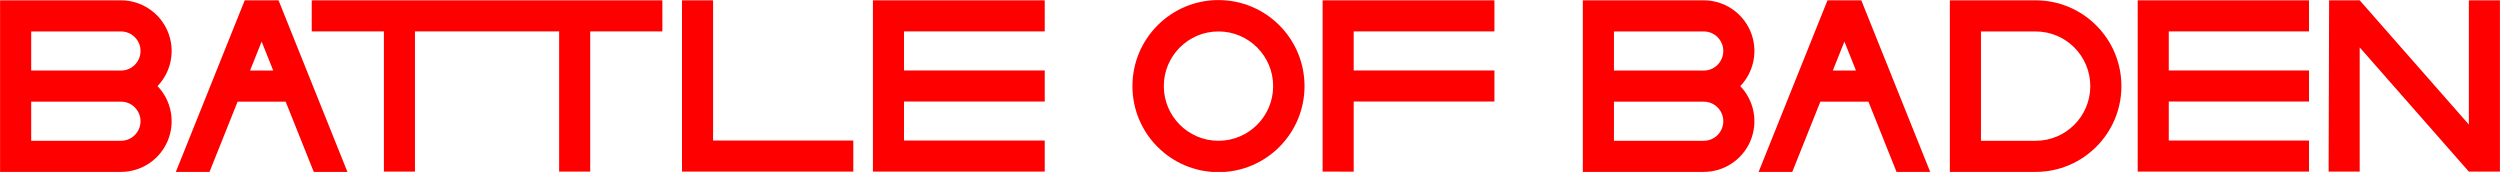 <?xml version="1.0" encoding="UTF-8" standalone="no"?>
<svg
   xmlns:dc="http://purl.org/dc/elements/1.1/"
   xmlns:cc="http://creativecommons.org/ns#"
   xmlns:rdf="http://www.w3.org/1999/02/22-rdf-syntax-ns#"
   xmlns:svg="http://www.w3.org/2000/svg"
   xmlns="http://www.w3.org/2000/svg"
   xmlns:sodipodi="http://sodipodi.sourceforge.net/DTD/sodipodi-0.dtd"
   xmlns:inkscape="http://www.inkscape.org/namespaces/inkscape"
   width="4835.467mm"
   height="332.598mm"
   viewBox="0 0 4835.467 332.598"
   version="1.1"
   id="svg2183"
   inkscape:version="1.0.1 (3bc2e813f5, 2020-09-07)"
   sodipodi:docname="BoB_headline_red.svg">
  <defs
     id="defs2177">
    <marker
       style="overflow:visible"
       refY="0"
       refX="0"
       orient="auto"
       id="DistanceX">
      <path
         id="path2187"
         style="stroke:#000000;stroke-width:0.5"
         d="M 3,-3 -3,3 M 0,-5 V 5"
         inkscape:connector-curvature="0" />
    </marker>
    <pattern
       y="0"
       x="0"
       width="8"
       patternUnits="userSpaceOnUse"
       id="Hatch"
       height="8">
      <path
         id="path2190"
         stroke-width="0.25"
         stroke="#000000"
         linecap="square"
         d="M8 4 l-4,4" />
      <path
         id="path2192"
         stroke-width="0.25"
         stroke="#000000"
         linecap="square"
         d="M6 2 l-4,4" />
      <path
         id="path2194"
         stroke-width="0.25"
         stroke="#000000"
         linecap="square"
         d="M4 0 l-4,4" />
    </pattern>
    <symbol
       id="*MODEL_SPACE" />
    <symbol
       id="*PAPER_SPACE" />
  </defs>
  <sodipodi:namedview
     id="base"
     pagecolor="#ffffff"
     bordercolor="#666666"
     borderopacity="1.0"
     inkscape:pageopacity="0.0"
     inkscape:pageshadow="2"
     inkscape:zoom="0.04375"
     inkscape:cx="10338.646"
     inkscape:cy="2929.1722"
     inkscape:document-units="mm"
     inkscape:current-layer="layer1"
     showgrid="false"
     inkscape:window-width="1600"
     inkscape:window-height="837"
     inkscape:window-x="-8"
     inkscape:window-y="-8"
     inkscape:window-maximized="1"
     inkscape:document-rotation="0" />
  <g
     inkscape:label="Ebene 1"
     inkscape:groupmode="layer"
     id="layer1"
     transform="translate(0,35.598)">
    <path
       inkscape:connector-curvature="0"
       d="M 4466.049,100.651 H 4194.815 V 25.135 h 271.233 V -34.966 H 4134.715 V 296.368 h 331.333 v -60.1 h -271.233 v -75.516 h 271.233 z"
       style="fill:#ff0000;stroke:none;stroke-width:0.265;fill-opacity:1;fill-rule:nonzero"
       id="path2201"
       sodipodi:nodetypes="ccccccccccccc" />
    <path
       inkscape:connector-curvature="0"
       d="m 4504.931,-34.966 -0.929,331.333 h 60.1 V 56.086 l 211.133,240.282 h 60.1 V -34.966 h -60.1 V 205.317 L 4564.102,-34.966 Z"
       style="fill:#ff0000;stroke:none;stroke-width:0.265;fill-opacity:1;fill-rule:nonzero"
       id="path2203"
       sodipodi:nodetypes="ccccccccccc" />
    <path
       style="fill:#ff0000;fill-opacity:1;fill-rule:nonzero;stroke:none;stroke-width:1"
       d="M 11552.812 2.391 L 11552.812 1254.674 L 12435.287 1254.674 C 12583.545 1254.674 12717.475 1166.144 12775.568 1029.742 C 12833.662 893.34 12804.69 735.429 12701.959 628.533 C 12804.69 521.638 12833.662 363.726 12775.568 227.324 C 12717.475 90.922 12583.544 2.393 12435.287 2.393 L 11552.812 2.391 z M 11779.963 229.541 L 12435.287 229.541 C 12514.185 229.542 12578.109 293.563 12577.992 372.461 L 12577.986 372.461 C 12577.869 451.359 12513.755 515.19 12435.25 514.957 L 11779.963 514.957 L 11779.963 229.541 z M 11779.965 742.107 L 12434.865 742.107 C 12513.843 741.878 12577.988 805.838 12577.988 884.816 C 12577.988 963.794 12513.843 1027.753 12434.865 1027.523 L 11779.965 1027.523 L 11779.965 742.107 z "
       transform="matrix(0.265,0,0,0.265,0,-35.598)"
       id="path2205" />
    <path
       inkscape:connector-curvature="0"
       d="M 1650.443,296.368 V 236.268 H 1379.209 V -34.965 h -60.1 V 296.368 Z"
       style="fill:#ff0000;stroke:none;stroke-width:0.265;fill-opacity:1;fill-rule:nonzero"
       id="path2207"
       sodipodi:nodetypes="ccccccc" />
    <path
       inkscape:connector-curvature="0"
       d="M 1748.496,100.651 V 25.135 h 272.233 V -34.965 H 1688.396 V 296.368 h 332.333 v -60.1 h -272.233 v -75.516 h 272.233 v -60.1 z"
       style="fill:#ff0000;stroke:none;stroke-width:0.265;fill-opacity:1;fill-rule:nonzero"
       id="path2209"
       sodipodi:nodetypes="ccccccccccccc" />
    <path
       inkscape:connector-curvature="0"
       d="M 802.618,25.135 V 296.368 H 742.518 V 25.135 H 602.941 v -60.1 h 678.215 v 60.1 l -139.577,-2.7e-5 V 296.368 h -60.1 V 25.135 Z"
       style="fill:#ff0000;stroke:none;stroke-width:0.265;fill-opacity:1;fill-rule:nonzero"
       id="path2215"
       sodipodi:nodetypes="ccccccccccccc" />
    <path
       style="fill:#ff0000;fill-opacity:1;fill-rule:nonzero;stroke:none;stroke-width:1"
       d="M 0.5 2.393 L 0.5 1254.674 L 882.975 1254.674 C 1031.232 1254.674 1165.163 1166.144 1223.256 1029.742 C 1281.349 893.34 1252.377 735.429 1149.647 628.533 C 1252.377 521.638 1281.349 363.728 1223.256 227.326 C 1165.163 90.924 1031.232 2.393 882.975 2.393 L 0.5 2.393 z M 227.65 229.543 L 882.975 229.543 C 961.806 229.521 1025.723 293.419 1025.723 372.25 C 1025.723 451.081 961.806 514.982 882.975 514.959 L 227.65 514.959 L 227.65 229.543 z M 227.65 742.109 L 882.975 742.109 L 882.125 742.115 C 960.208 740.977 1025.227 804.697 1025.682 883.998 C 1026.136 963.299 961.851 1027.76 882.549 1027.523 L 227.65 1027.523 L 227.65 742.109 z "
       transform="matrix(0.265,0,0,0.265,0,-35.598)"
       id="path2217" />
    <path
       style="fill:#ff0000;fill-opacity:1;fill-rule:nonzero;stroke:none;stroke-width:1"
       d="M 1786.215 2.391 L 1283.502 1254.674 L 1529.133 1254.674 L 1734.158 742.107 L 2085.129 742.107 L 2290.156 1254.674 L 2535.787 1254.674 L 2033.072 2.391 L 1786.215 2.391 z M 1909.645 303.396 L 1994.27 514.957 L 1825.02 514.957 L 1909.645 303.396 z "
       transform="matrix(0.265,0,0,0.265,0,-35.598)"
       id="path2219" />
    <path
       inkscape:connector-curvature="0"
       d="m 235.284,236.231 c -0.592,0.026 -1.184,0.038 -1.777,0.036 z"
       style="fill:#ff0000;stroke:none;stroke-width:0.265;fill-opacity:1;fill-rule:nonzero"
       id="path2229"
       sodipodi:nodetypes="ccc" />
    <path
       inkscape:connector-curvature="0"
       d="m 234.725,236.248 c -0.186,0.011 0.187,8e-5 0,0 z"
       style="fill:#ff0000;stroke:none;stroke-width:0.265;fill-opacity:1;fill-rule:nonzero"
       id="path2235"
       sodipodi:nodetypes="cc" />
    <path
       inkscape:connector-curvature="0"
       d="m 233.075,160.756 c 0.15,-0.002 0.3,-0.004 0.45,-0.004 -0.15,4.4e-4 -0.3,0.002 -0.45,0.004 z"
       style="fill:#ff0000;stroke:none;stroke-width:0.265;fill-opacity:1;fill-rule:nonzero"
       id="path2247"
       sodipodi:nodetypes="ccc" />
    <path
       style="fill:#ff0000;fill-opacity:1;fill-rule:nonzero;stroke:none;stroke-width:1"
       d="M 13338.527 2.391 L 12835.814 1254.674 L 13081.445 1254.674 L 13286.473 742.107 L 13637.441 742.107 L 13842.469 1254.674 L 14088.1 1254.674 L 13585.385 2.391 L 13338.527 2.391 z M 13461.957 303.395 L 13546.582 514.957 L 13377.332 514.957 L 13461.957 303.395 z "
       transform="matrix(0.265,0,0,0.265,0,-35.598)"
       id="path2257" />
    <path
       style="fill:#ff0000;fill-opacity:1;fill-rule:nonzero;stroke:none;stroke-width:1"
       d="M 14231.543 2.391 L 14231.543 1254.674 L 14857.684 1254.674 C 15203.465 1254.636 15483.758 974.315 15483.758 628.533 C 15483.758 282.752 15203.465 2.429 14857.684 2.391 L 14231.543 2.391 z M 14458.693 229.541 L 14857.684 229.541 C 15078.172 229.534 15256.869 408.367 15256.689 628.855 C 15256.51 849.344 15077.526 1027.889 14857.686 1027.523 L 14458.693 1027.523 L 14458.693 229.541 z "
       transform="matrix(0.265,0,0,0.265,0,-35.598)"
       id="path2261" />
    <path
       inkscape:connector-curvature="0"
       d="m 3290.161,160.751 c 0.035,-1.9e-4 -0.035,-1.8e-4 0,0 z"
       style="fill:#ff0000;stroke:none;stroke-width:0.265;fill-opacity:1;fill-rule:nonzero"
       id="path2273"
       sodipodi:nodetypes="cc" />
    <path
       inkscape:connector-curvature="0"
       d="m 3290.226,236.268 c -0.019,8e-5 0.019,3e-5 0,0 z"
       style="fill:#ff0000;stroke:none;stroke-width:0.265;fill-opacity:1;fill-rule:nonzero"
       id="path2279"
       sodipodi:nodetypes="cc" />
    <path
       inkscape:connector-curvature="0"
       d="M 2558.182,296.368 V -34.965 h 332.333 v 60.1 h -272.233 v 75.517 h 272.233 v 60.1 h -272.233 v 135.617 z"
       style="fill:#ff0000;stroke:none;stroke-width:0.265;fill-opacity:1;fill-rule:nonzero"
       id="path2281"
       sodipodi:nodetypes="ccccccccccc" />
    <path
       style="fill:#ff0000;fill-opacity:1;fill-rule:nonzero;stroke:none;stroke-width:1"
       d="M 8893.463 0.502 C 8546.611 0.502 8265.432 281.681 8265.432 628.533 C 8265.432 975.386 8546.611 1256.562 8893.463 1256.562 C 9240.315 1256.562 9521.494 975.386 9521.494 628.533 C 9521.494 281.681 9240.315 0.502 8893.463 0.502 z M 8893.463 229.541 C 9113.82 229.541 9292.453 408.176 9292.453 628.533 C 9292.453 848.89 9113.82 1027.523 8893.463 1027.523 C 8673.106 1027.523 8494.471 848.89 8494.471 628.533 C 8494.471 408.176 8673.106 229.541 8893.463 229.541 z "
       transform="matrix(0.265,0,0,0.265,0,-35.598)"
       id="path2283" />
  </g>
</svg>
